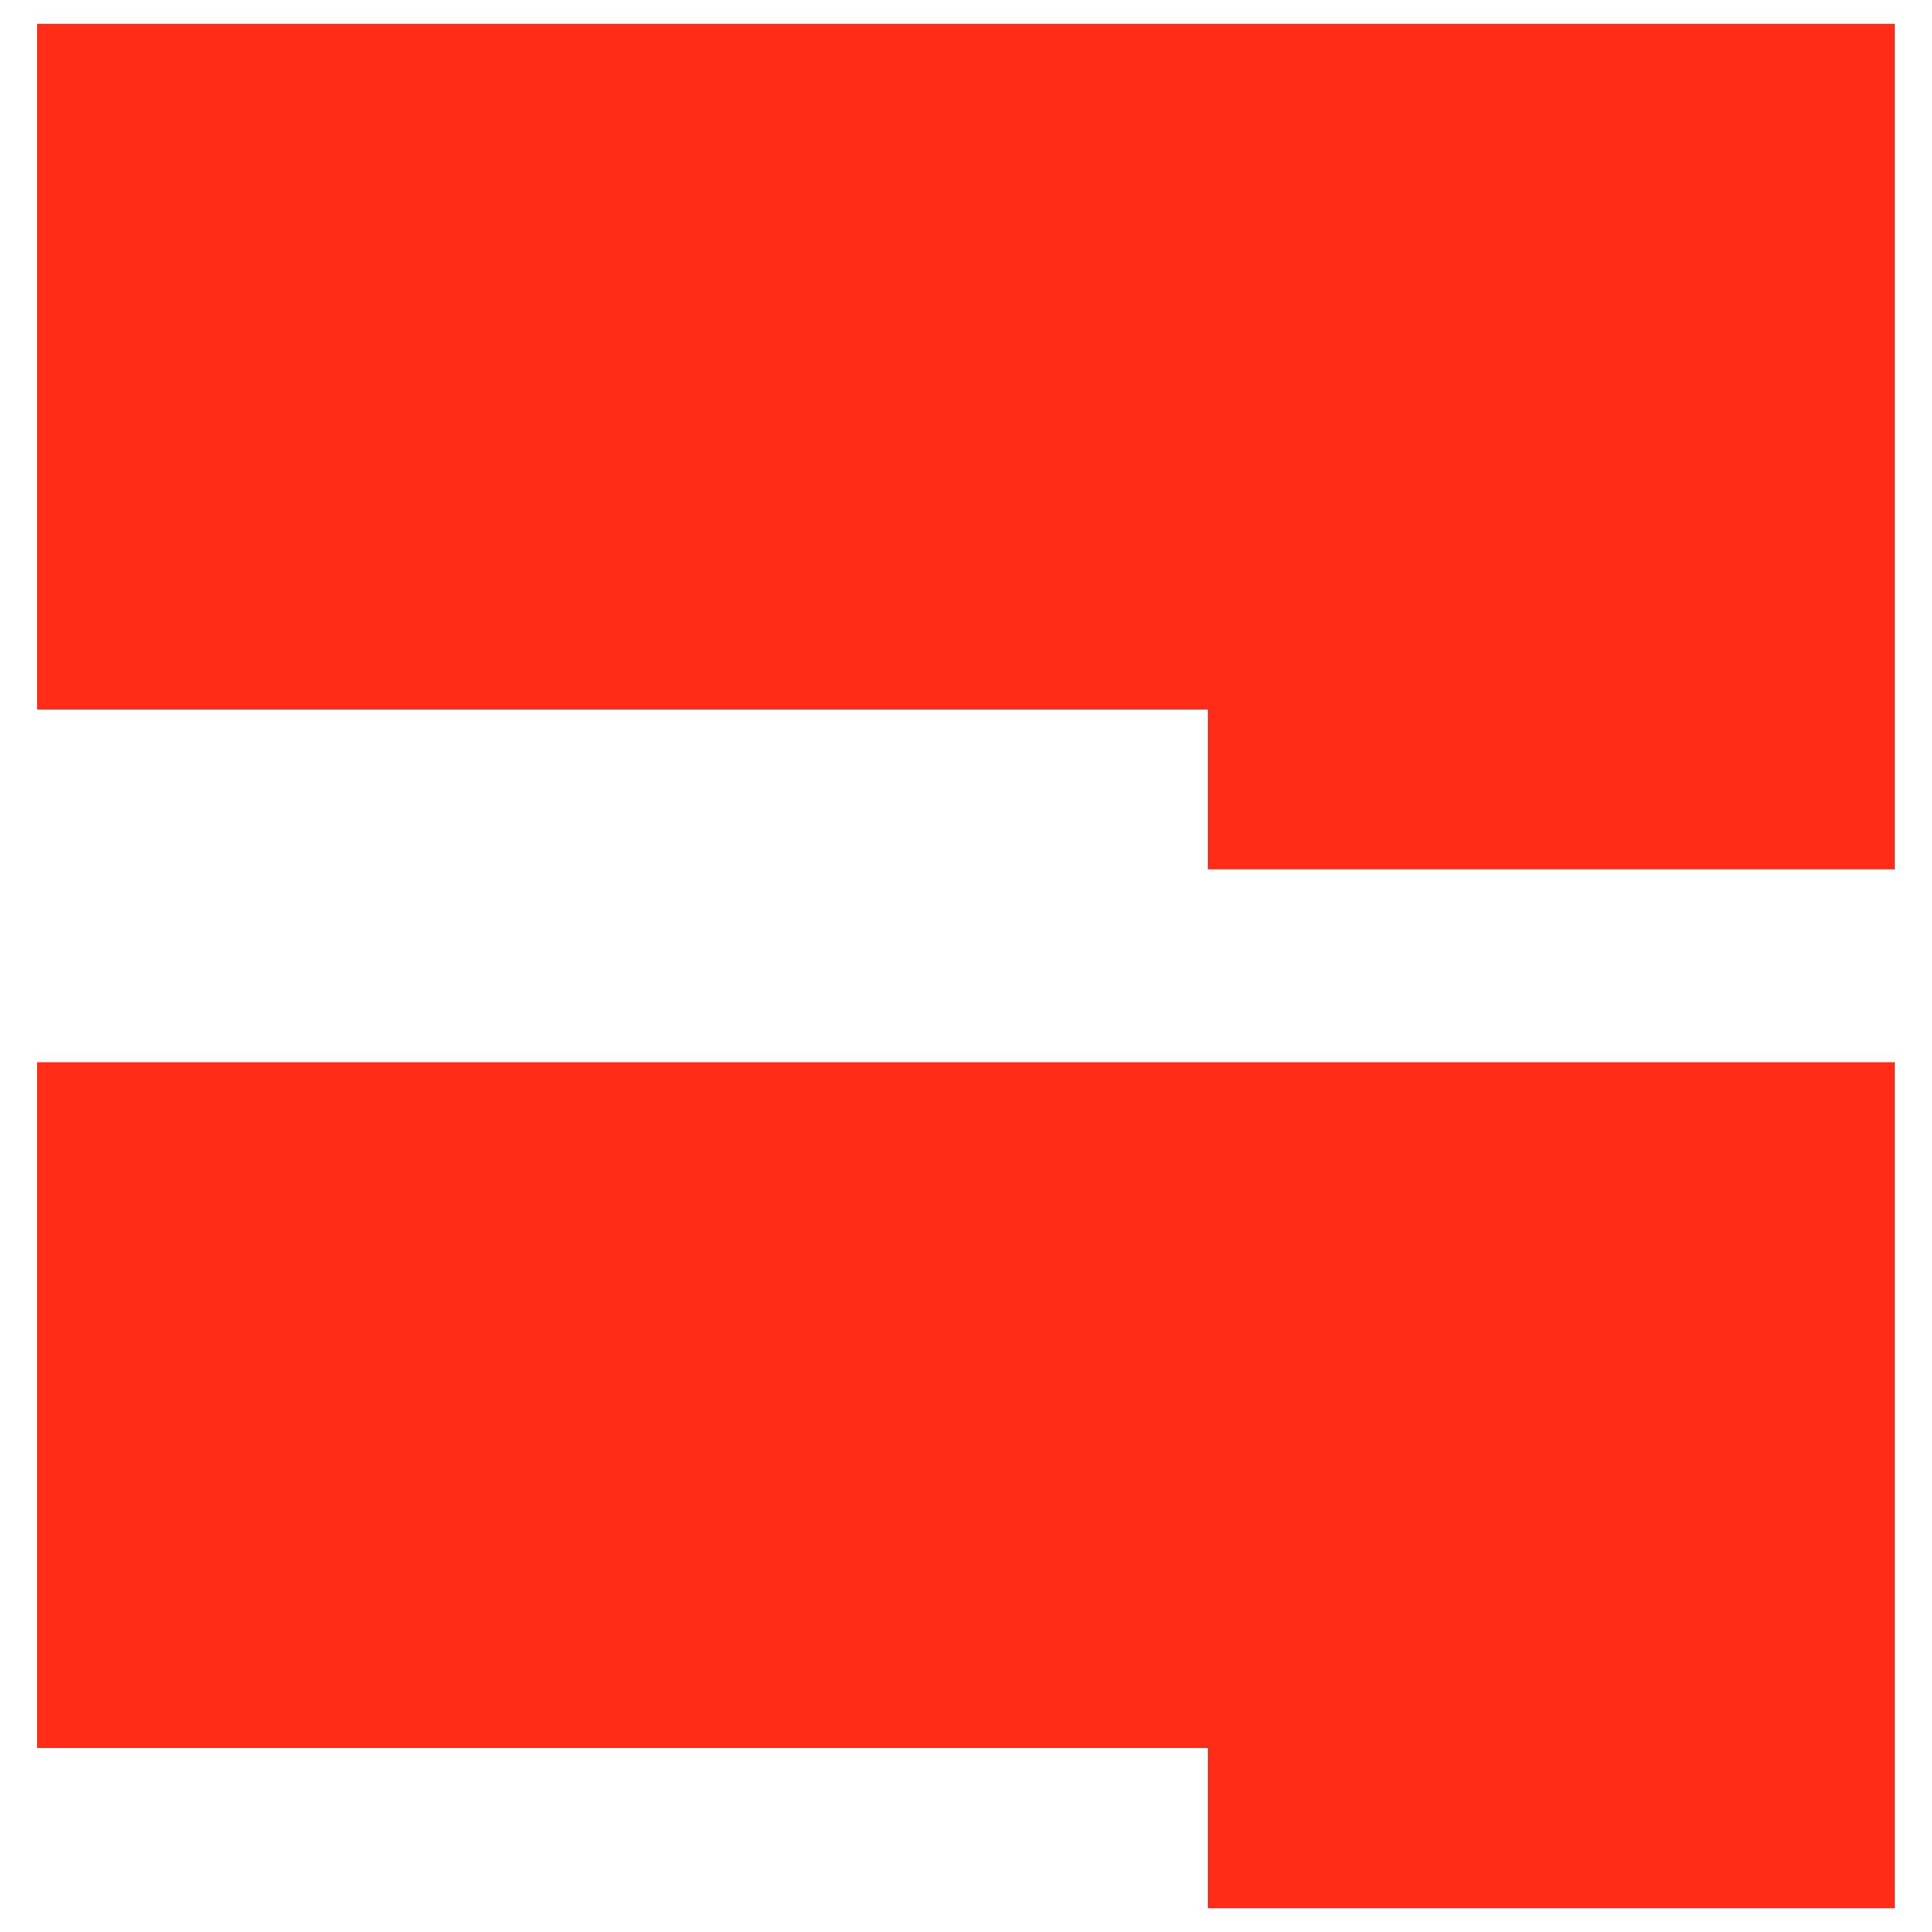 <svg width="72" height="72" viewBox="0 0 72 72" fill="none" xmlns="http://www.w3.org/2000/svg">
<path d="M45.01 32.396V26.445H1.383V0.886H70.614V32.396H45.01Z" fill="#FF2D17"/>
<path d="M45.01 71.112V65.144H1.383V39.586H70.614V71.112H45.01Z" fill="#FF2D17"/>
</svg>
